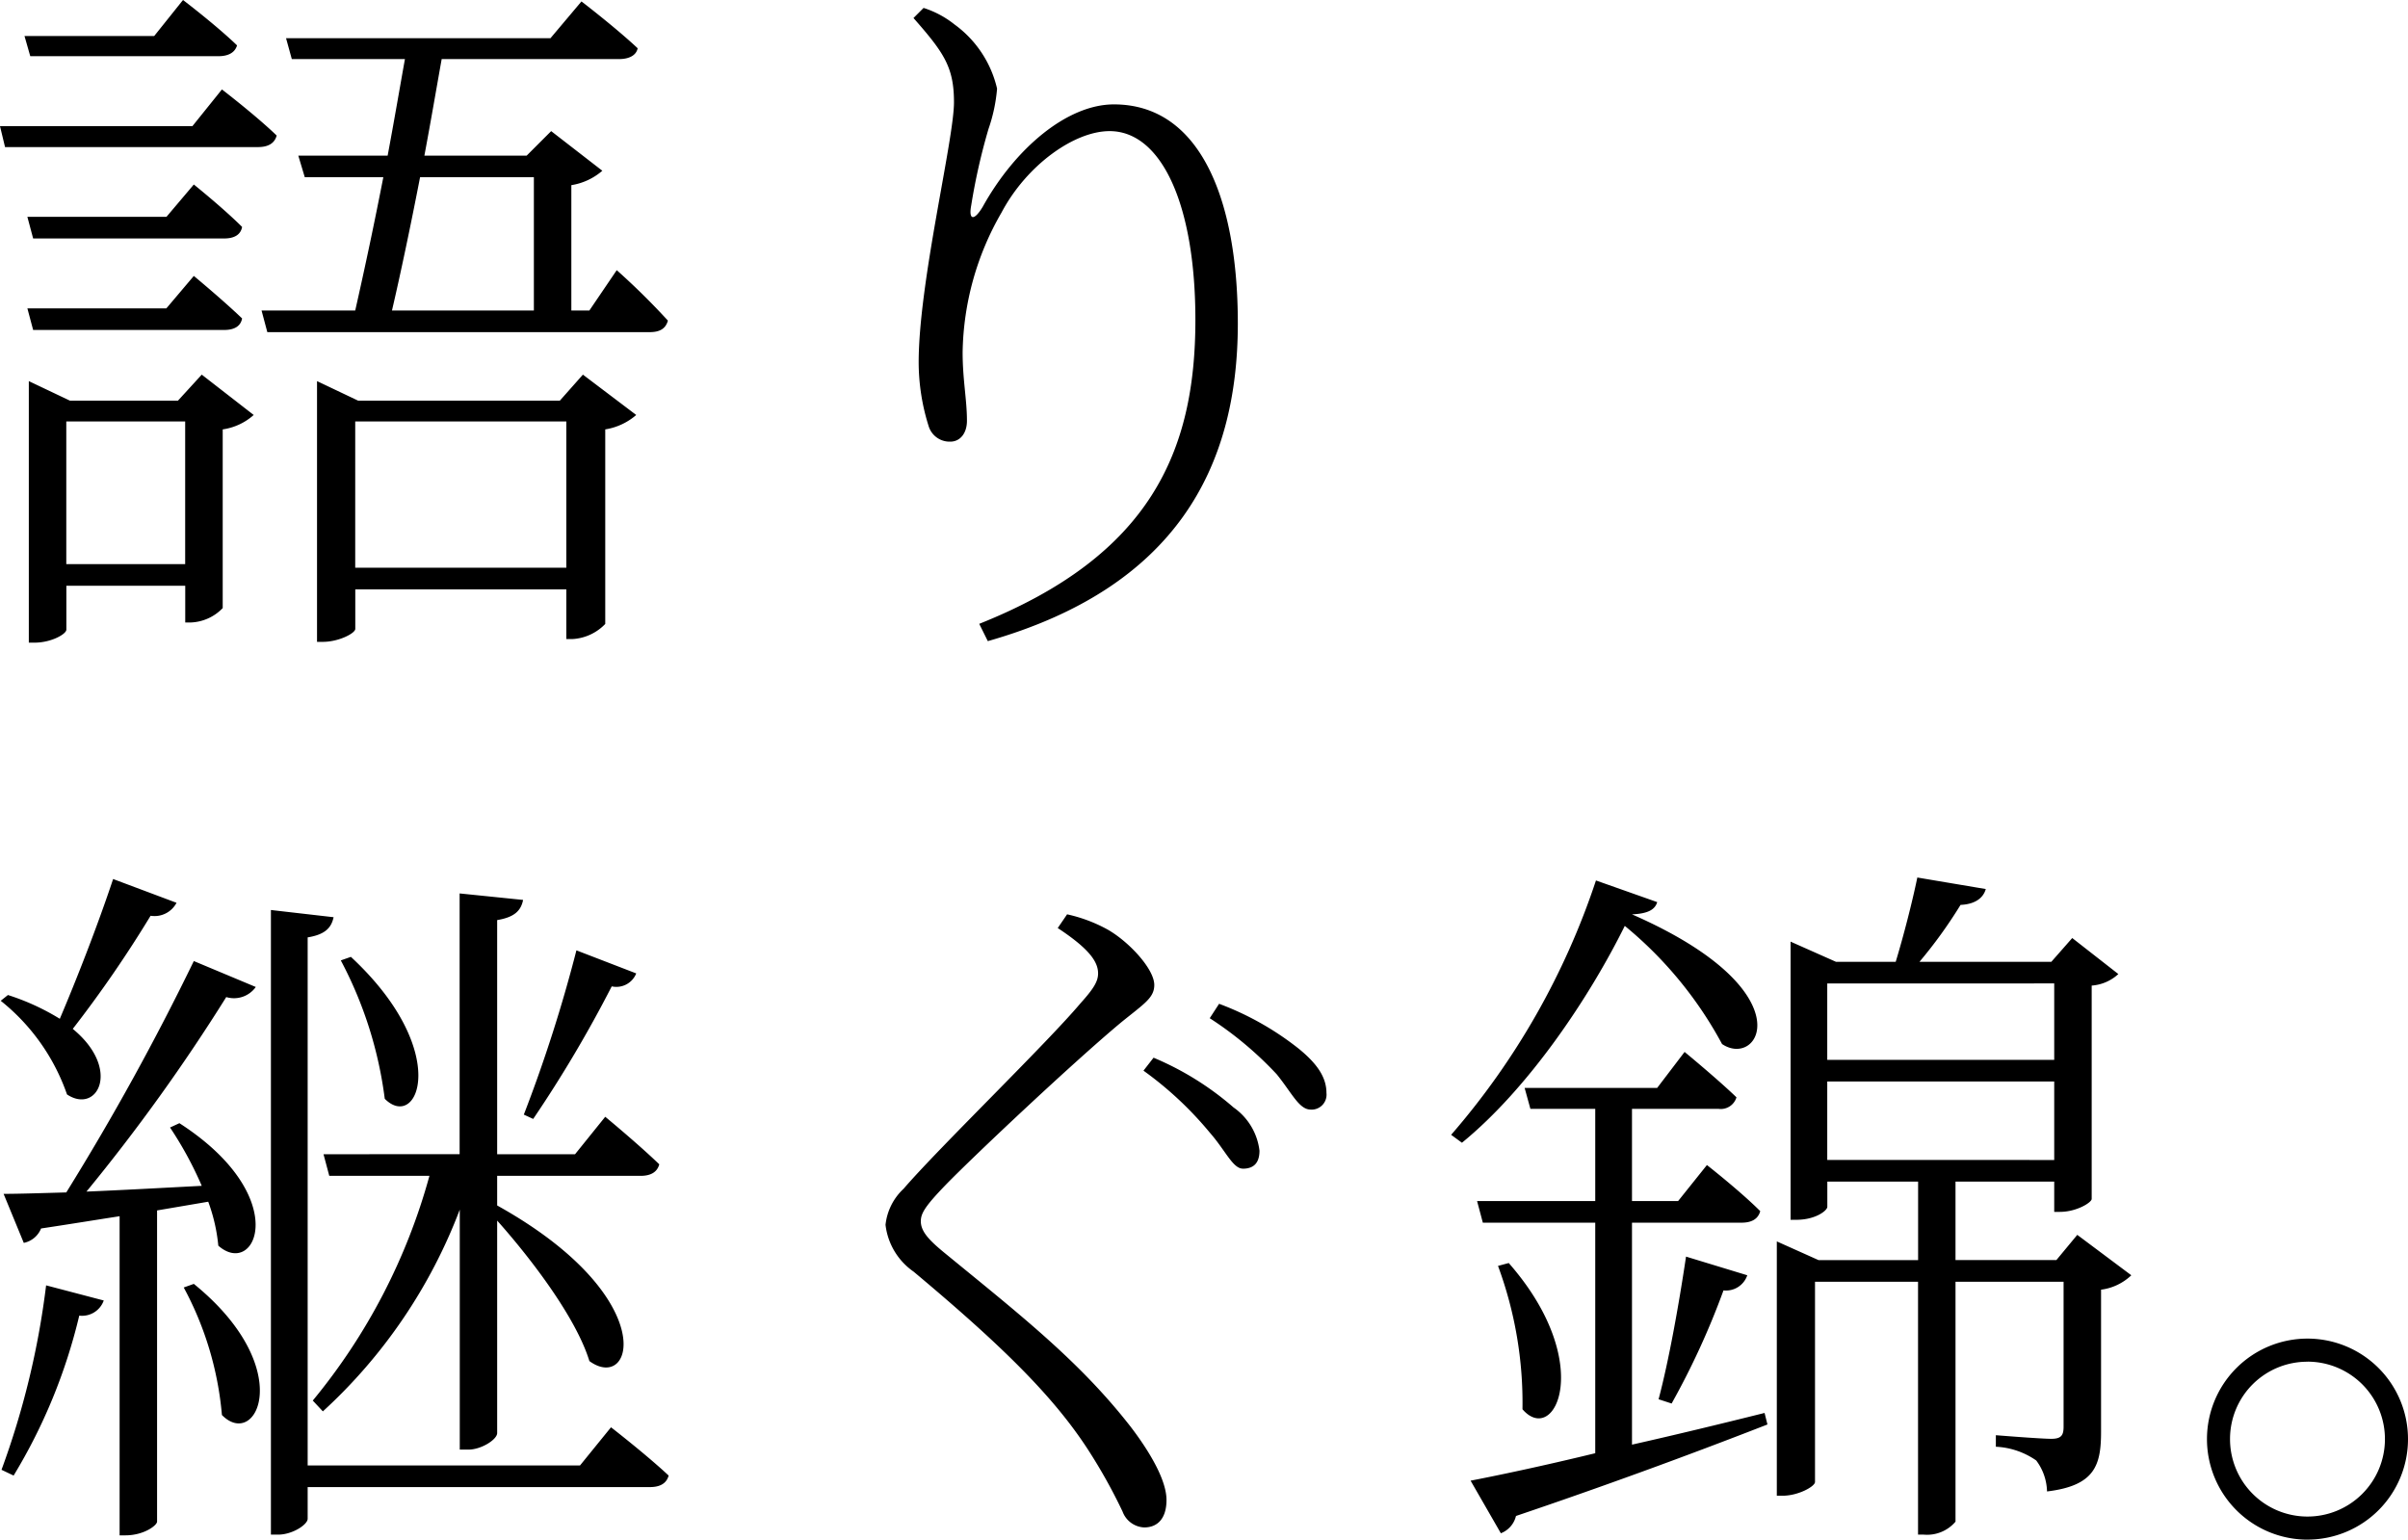<svg xmlns="http://www.w3.org/2000/svg" width="140.364" height="89.758" viewBox="0 0 140.364 89.758"><path d="M12.726 3.276c.588 0 .966-.21 1.092-.63C12.6 1.47 10.668 0 10.668 0l-1.68 2.1h-7.56l.336 1.176zM1.932 19.236h11.13c.588 0 .966-.21 1.05-.672-1.092-1.05-2.814-2.478-2.814-2.478l-1.6 1.89H1.596zm7.77-6.594H1.596l.336 1.26h11.13c.588 0 .966-.21 1.05-.672-1.092-1.092-2.814-2.474-2.814-2.474zM3.864 32.886V24.57h6.93v8.316zm6.51-9.53h-6.3L1.68 22.218v15.246h.34c.966 0 1.848-.5 1.848-.756v-2.562h6.93v2.142h.336a2.713 2.713 0 001.848-.84V25.032a3.444 3.444 0 001.806-.84L11.76 21.84zm.84-16H0l.294 1.218h14.742c.588 0 .966-.21 1.092-.672-1.218-1.176-3.192-2.688-3.192-2.688zm9.492 25.74V24.57h12.306v8.526zm11.928-9.74h-11.76l-2.394-1.138v15.2h.34c.924 0 1.89-.5 1.89-.756v-2.306h12.302v2.9h.336a2.86 2.86 0 001.932-.882V25.032a3.619 3.619 0 001.806-.84l-3.108-2.352zM31.12 10.332v7.77h-8.272c.5-2.142 1.092-4.956 1.638-7.77zm3.234 7.77h-1.05v-7.308a3.619 3.619 0 001.806-.84l-2.982-2.31L30.7 9.072h-5.962c.378-2.016.714-3.99 1.008-5.628h10.332c.588 0 1.008-.21 1.092-.63-1.3-1.218-3.276-2.73-3.276-2.73l-1.806 2.142H16.674l.336 1.218h6.594c-.294 1.638-.63 3.612-1.008 5.628h-5.208l.378 1.26h4.578a261.315 261.315 0 01-1.638 7.77h-5.46l.336 1.26h22.3c.588 0 .924-.21 1.05-.672a41.235 41.235 0 00-2.982-2.94zM55.608 5.964c0 2.184-2.058 10.5-2.058 15.162a12.422 12.422 0 00.588 3.738 1.276 1.276 0 001.26.882c.546 0 .966-.462.966-1.218 0-1.218-.252-2.394-.252-3.99a16.74 16.74 0 012.268-8.148c1.47-2.772 4.242-4.746 6.3-4.746 3.024 0 5 4.284 5 11 0 7.644-2.6 13.734-12.6 17.724l.5 1.008c10.92-3.108 14.574-10.08 14.574-18.522 0-7.14-2.142-12.768-7.224-12.768-2.73 0-5.754 2.562-7.644 5.964-.5.84-.84.8-.672-.084a35.765 35.765 0 011.006-4.448 9.505 9.505 0 00.5-2.352 6.409 6.409 0 00-2.478-3.738 5.616 5.616 0 00-1.806-.966l-.588.588c1.772 2.016 2.36 2.856 2.36 4.914zM33.6 55.402a85.482 85.482 0 01-3.066 9.576l.546.252a73.192 73.192 0 004.578-7.728 1.246 1.246 0 001.428-.756zM18.858 67.288l.336 1.26h5.838a35.162 35.162 0 01-6.8 13.1l.588.63a30.669 30.669 0 007.98-11.76v13.99h.5c.756 0 1.68-.588 1.68-.966V71.156c2.058 2.31 4.62 5.712 5.376 8.19 2.6 1.89 4.2-3.738-5.376-9.072v-1.726h8.358c.588 0 .966-.21 1.092-.672-1.218-1.176-3.15-2.772-3.15-2.772l-1.76 2.184h-4.54v-13.65c1.008-.168 1.386-.546 1.512-1.176l-3.7-.378v15.2zm1.008-11.3a23.533 23.533 0 012.562 8.068c1.932 1.932 3.948-2.772-1.974-8.274zM6.594 51.244c-.924 2.772-2.142 5.88-3.108 8.148a13.667 13.667 0 00-3.024-1.386l-.42.336a12.02 12.02 0 013.864 5.46c1.764 1.176 3.192-1.47.336-3.822a70.041 70.041 0 004.536-6.594 1.449 1.449 0 001.512-.756zM.794 86.02a32.377 32.377 0 003.826-9.324 1.341 1.341 0 001.428-.882l-3.36-.882a48.027 48.027 0 01-2.6 10.752zm11.344-15.964a10.181 10.181 0 01.588 2.562c2.184 1.932 4.368-2.856-2.268-7.14l-.546.252a21.326 21.326 0 011.848 3.4c-2.394.126-4.7.252-6.72.336a108.542 108.542 0 008.148-11.34 1.561 1.561 0 001.722-.588l-3.612-1.512a148.739 148.739 0 01-7.434 13.488c-1.512.042-2.772.084-3.654.084l1.176 2.858a1.384 1.384 0 001.008-.84c1.68-.252 3.192-.5 4.578-.714v18.604h.336c1.092 0 1.848-.588 1.848-.8V70.564zm-1.428 5a19.1 19.1 0 012.226 7.434c2.016 2.058 4.41-2.73-1.638-7.644zm23.1 10.374H17.934V54.646c1.05-.168 1.386-.588 1.512-1.176l-3.654-.42v36.414h.42c.84 0 1.722-.588 1.722-.924v-1.848h19.95c.588 0 .966-.21 1.092-.672-1.3-1.218-3.36-2.814-3.36-2.814zm38.64-17.3c.63 0 .966-.336.966-1.05a3.591 3.591 0 00-1.512-2.52 17.254 17.254 0 00-4.662-2.9l-.588.756a20.6 20.6 0 013.866 3.612c.922 1.05 1.342 2.1 1.93 2.1zm3.948-3.444a.872.872 0 00.922-.968c0-.882-.5-1.68-1.638-2.6a17.061 17.061 0 00-4.62-2.6l-.546.84a20.675 20.675 0 013.904 3.268c.886 1.092 1.306 2.058 1.978 2.058zm-12.39-7.94c0 .462-.252.882-1.008 1.722-2.016 2.394-8.232 8.4-10.332 10.836a3.356 3.356 0 00-1.05 2.1 3.866 3.866 0 001.638 2.73c5.164 4.322 8.148 7.266 10.164 10.374a31.533 31.533 0 012.016 3.612 1.41 1.41 0 001.26.924c.8 0 1.3-.546 1.3-1.6 0-1.176-1.008-2.856-2.1-4.284-2.976-3.818-6.424-6.504-10.834-10.118-.924-.756-1.386-1.26-1.386-1.848 0-.462.252-.882 1.47-2.142 1.722-1.764 7.434-7.14 10.206-9.45 1.344-1.092 1.932-1.428 1.932-2.184 0-.924-1.47-2.52-2.73-3.234a8.775 8.775 0 00-2.352-.882l-.546.8c1.848 1.216 2.352 1.972 2.352 2.644zm29.022-5.418a43.5 43.5 0 01-8.442 14.828l.63.462c3.906-3.192 7.434-8.484 9.492-12.642a23.013 23.013 0 015.67 6.888c2.184 1.47 4.914-3.108-5.25-7.56.966-.042 1.344-.294 1.47-.714zm2.1 19.95h6.384c.588 0 .966-.21 1.092-.672-1.176-1.176-3.108-2.688-3.108-2.688l-1.68 2.1H95.13v-5.376h5.04a.954.954 0 001.05-.672c-1.134-1.092-3.024-2.646-3.024-2.646l-1.6 2.1h-7.724l.336 1.218h3.78v5.376H86.1l.336 1.26h6.552v13.44c-3.108.756-5.712 1.3-7.266 1.6l1.764 3.066a1.44 1.44 0 00.882-1.008 344.343 344.343 0 0014.658-5.334l-.168-.672c-2.688.672-5.292 1.3-7.728 1.848zm-7.81 2.52a23.012 23.012 0 011.426 8.358c1.89 2.184 4.284-2.73-.8-8.526zm10.12 8.022a45.416 45.416 0 003.024-6.594 1.308 1.308 0 001.386-.882l-3.57-1.088c-.42 2.814-1.008 6.09-1.6 8.316zm9.072-14.2v-4.574h13.23v4.578zm13.23-10.29v4.456h-13.23v-4.452zm1.344 14.658l-1.218 1.47h-5.88v-4.574h5.754v1.764h.336c.966 0 1.848-.546 1.848-.756V57.456a2.555 2.555 0 001.554-.672l-2.688-2.1-1.218 1.386h-7.686a27.325 27.325 0 002.394-3.318c.924-.042 1.344-.462 1.47-.924l-3.99-.672c-.294 1.428-.8 3.4-1.26 4.914h-3.482l-2.646-1.176V71.11h.336c1.134 0 1.806-.546 1.806-.756v-1.47h5.292v4.578h-5.8l-2.436-1.092v14.826h.336c.924 0 1.89-.546 1.89-.8V74.722h6.006v14.742h.336a2.176 2.176 0 001.848-.756V74.722h6.3v8.442c0 .5-.126.714-.714.714-.63 0-3.234-.21-3.234-.21v.672a4.481 4.481 0 012.352.8 3.115 3.115 0 01.63 1.806c2.814-.336 3.15-1.554 3.15-3.486v-8.276a3.129 3.129 0 001.764-.84zm13.44 17.766a5.859 5.859 0 10-5.88-5.88 5.861 5.861 0 005.88 5.882zm0-10.374a4.515 4.515 0 11-4.536 4.494 4.5 4.5 0 014.536-4.49z"/></svg>